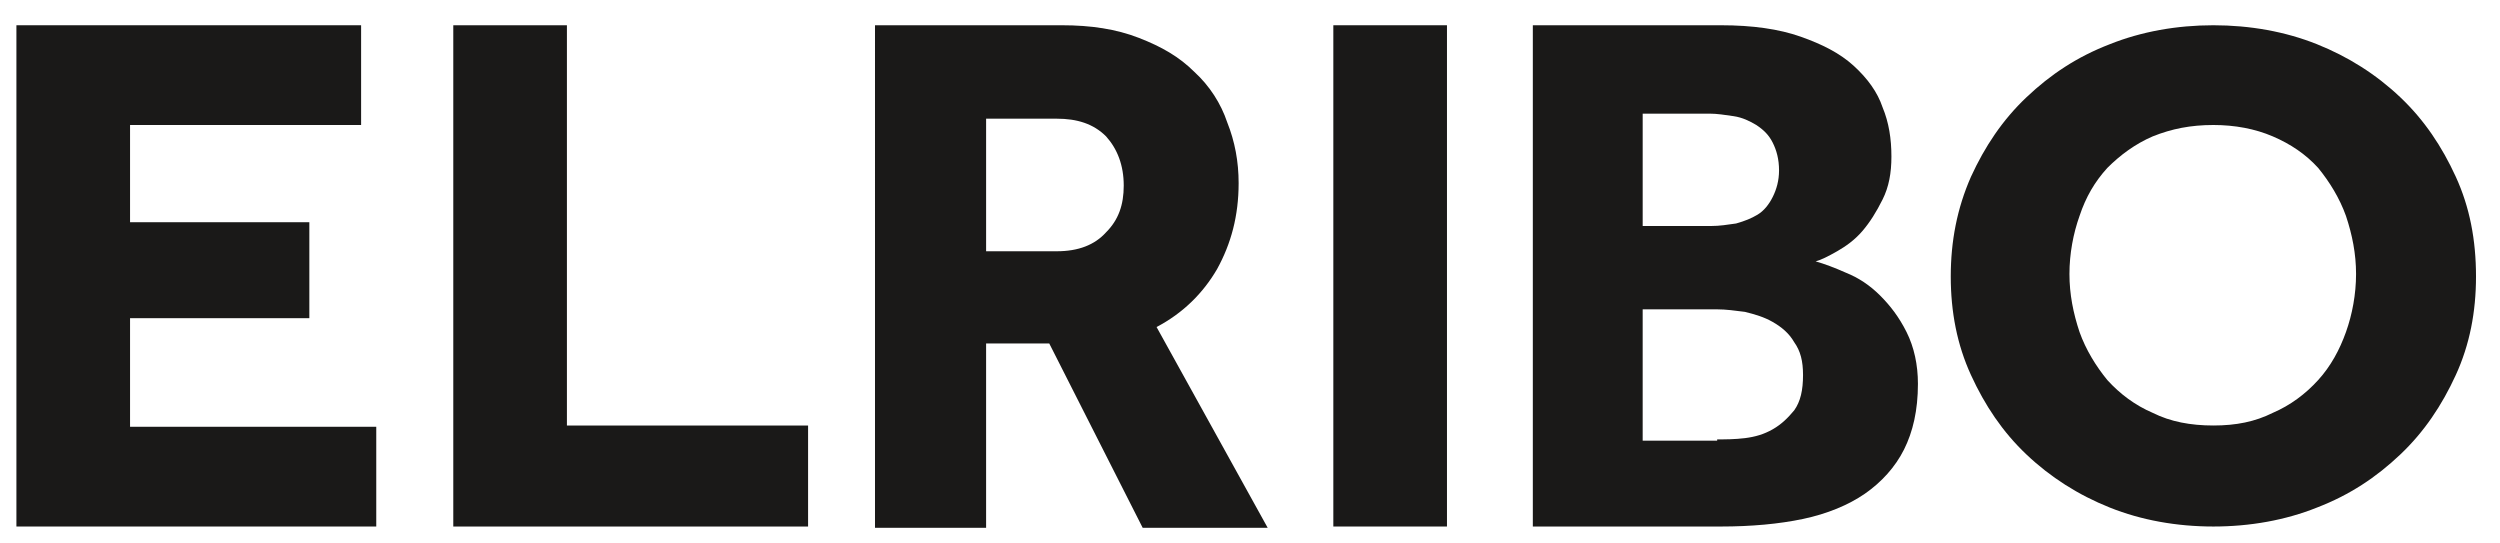 <?xml version="1.0" encoding="utf-8"?>
<!-- Generator: Adobe Illustrator 25.1.0, SVG Export Plug-In . SVG Version: 6.00 Build 0)  -->
<svg version="1.1" id="Laag_1" xmlns:sketch="http://www.bohemiancoding.com/sketch/ns"
	 xmlns="http://www.w3.org/2000/svg" xmlns:xlink="http://www.w3.org/1999/xlink" x="0px" y="0px" viewBox="0 0 198 43"
	 style="enable-background:new 0 0 198 43;" xml:space="preserve">
<style type="text/css">
	.st0{fill-rule:evenodd;clip-rule:evenodd;fill:#1A1918;}
</style>
<desc>Created with Sketch.</desc>
<path id="Fill-27" sketch:type="MSShapeGroup" class="st0" d="M1.3,2h27.3v7.9H10.3v7.7h14.2v7.6H10.3v8.6h19.5v7.9H1.3V2z"/>
<path id="Fill-28" sketch:type="MSShapeGroup" class="st0" d="M35.9,2h9v31.7H64v8H35.9V2z"/>
<path id="Fill-29" sketch:type="MSShapeGroup" class="st0" d="M83.7,19.9c1.7,0,3-0.5,3.9-1.5c1-1,1.4-2.2,1.4-3.7
	c0-1.6-0.5-2.9-1.4-3.9c-1-1-2.3-1.4-3.9-1.4h-5.6v10.5H83.7z M69.3,2h14.8c2.3,0,4.3,0.3,6.1,1c1.8,0.7,3.2,1.5,4.4,2.7
	c1.2,1.1,2.1,2.5,2.6,4c0.6,1.5,0.9,3.1,0.9,4.8c0,2.6-0.6,4.8-1.7,6.8c-1.1,1.9-2.7,3.5-4.8,4.6l8.8,15.9h-9.9l-7.4-14.6h-5v14.6
	h-8.8V2z"/>
<path id="Fill-30" sketch:type="MSShapeGroup" class="st0" d="M105.6,2h9v39.7h-9V2z"/>
<path id="Fill-31" sketch:type="MSShapeGroup" class="st0" d="M136,34.8c0.6,0,1.4,0,2.2-0.1c0.8-0.1,1.5-0.3,2.2-0.7
	c0.7-0.4,1.2-0.9,1.7-1.5c0.5-0.7,0.7-1.6,0.7-2.8c0-1.1-0.2-1.9-0.7-2.6c-0.4-0.7-1-1.2-1.7-1.6c-0.7-0.4-1.4-0.6-2.2-0.8
	c-0.8-0.1-1.5-0.2-2.2-0.2h-5.9v10.4H136z M135.5,17.9c0.7,0,1.3-0.1,2-0.2c0.7-0.2,1.2-0.4,1.7-0.7c0.5-0.3,0.9-0.8,1.2-1.4
	c0.3-0.6,0.5-1.3,0.5-2.1c0-0.9-0.2-1.6-0.5-2.2c-0.3-0.6-0.7-1-1.3-1.4c-0.5-0.3-1.1-0.6-1.8-0.7c-0.7-0.1-1.3-0.2-1.9-0.2h-5.3
	v8.9H135.5z M121.4,2h14.9c2.5,0,4.6,0.3,6.3,0.9c1.7,0.6,3.1,1.3,4.2,2.3c1.1,1,1.9,2.1,2.3,3.3c0.5,1.2,0.7,2.5,0.7,3.9
	c0,1.3-0.2,2.4-0.7,3.4c-0.5,1-1,1.8-1.6,2.5c-0.6,0.7-1.3,1.2-2,1.6c-0.7,0.4-1.3,0.7-1.7,0.8c0.7,0.2,1.5,0.5,2.4,0.9
	c1,0.4,1.9,1,2.7,1.8c0.8,0.8,1.5,1.7,2.1,2.9c0.6,1.2,0.9,2.6,0.9,4.1c0,2.1-0.4,3.8-1.1,5.2c-0.7,1.4-1.8,2.6-3.1,3.5
	c-1.3,0.9-3,1.6-4.9,2c-1.9,0.4-4.1,0.6-6.5,0.6h-14.9V2z"/>
<path id="Fill-32" sketch:type="MSShapeGroup" class="st0" d="M175.3,33.7c1.8,0,3.3-0.3,4.7-1c1.4-0.6,2.6-1.5,3.6-2.6
	c1-1.1,1.7-2.4,2.2-3.8c0.5-1.4,0.8-3,0.8-4.6c0-1.6-0.3-3.1-0.8-4.6c-0.5-1.4-1.3-2.7-2.2-3.8c-1-1.1-2.2-1.9-3.6-2.5
	c-1.4-0.6-3-0.9-4.7-0.9c-1.8,0-3.3,0.3-4.8,0.9c-1.4,0.6-2.6,1.5-3.6,2.5c-1,1.1-1.7,2.3-2.2,3.8c-0.5,1.4-0.8,3-0.8,4.6
	c0,1.6,0.3,3.1,0.8,4.6c0.5,1.4,1.3,2.7,2.2,3.8c1,1.1,2.2,2,3.6,2.6C171.9,33.4,173.5,33.7,175.3,33.7 M175.3,41.7
	c-2.9,0-5.7-0.5-8.2-1.5c-2.5-1-4.7-2.4-6.6-4.2c-1.9-1.8-3.3-3.9-4.4-6.3c-1.1-2.4-1.6-5-1.6-7.8c0-2.8,0.5-5.4,1.6-7.9
	c1.1-2.4,2.5-4.5,4.4-6.3c1.9-1.8,4-3.2,6.6-4.2c2.5-1,5.3-1.5,8.2-1.5c2.9,0,5.7,0.5,8.2,1.5c2.5,1,4.7,2.4,6.6,4.2
	s3.3,3.9,4.4,6.3c1.1,2.4,1.6,5,1.6,7.9c0,2.8-0.5,5.4-1.6,7.8c-1.1,2.4-2.5,4.5-4.4,6.3c-1.9,1.8-4,3.2-6.6,4.2
	C181,41.2,178.2,41.7,175.3,41.7"/>
</svg>
